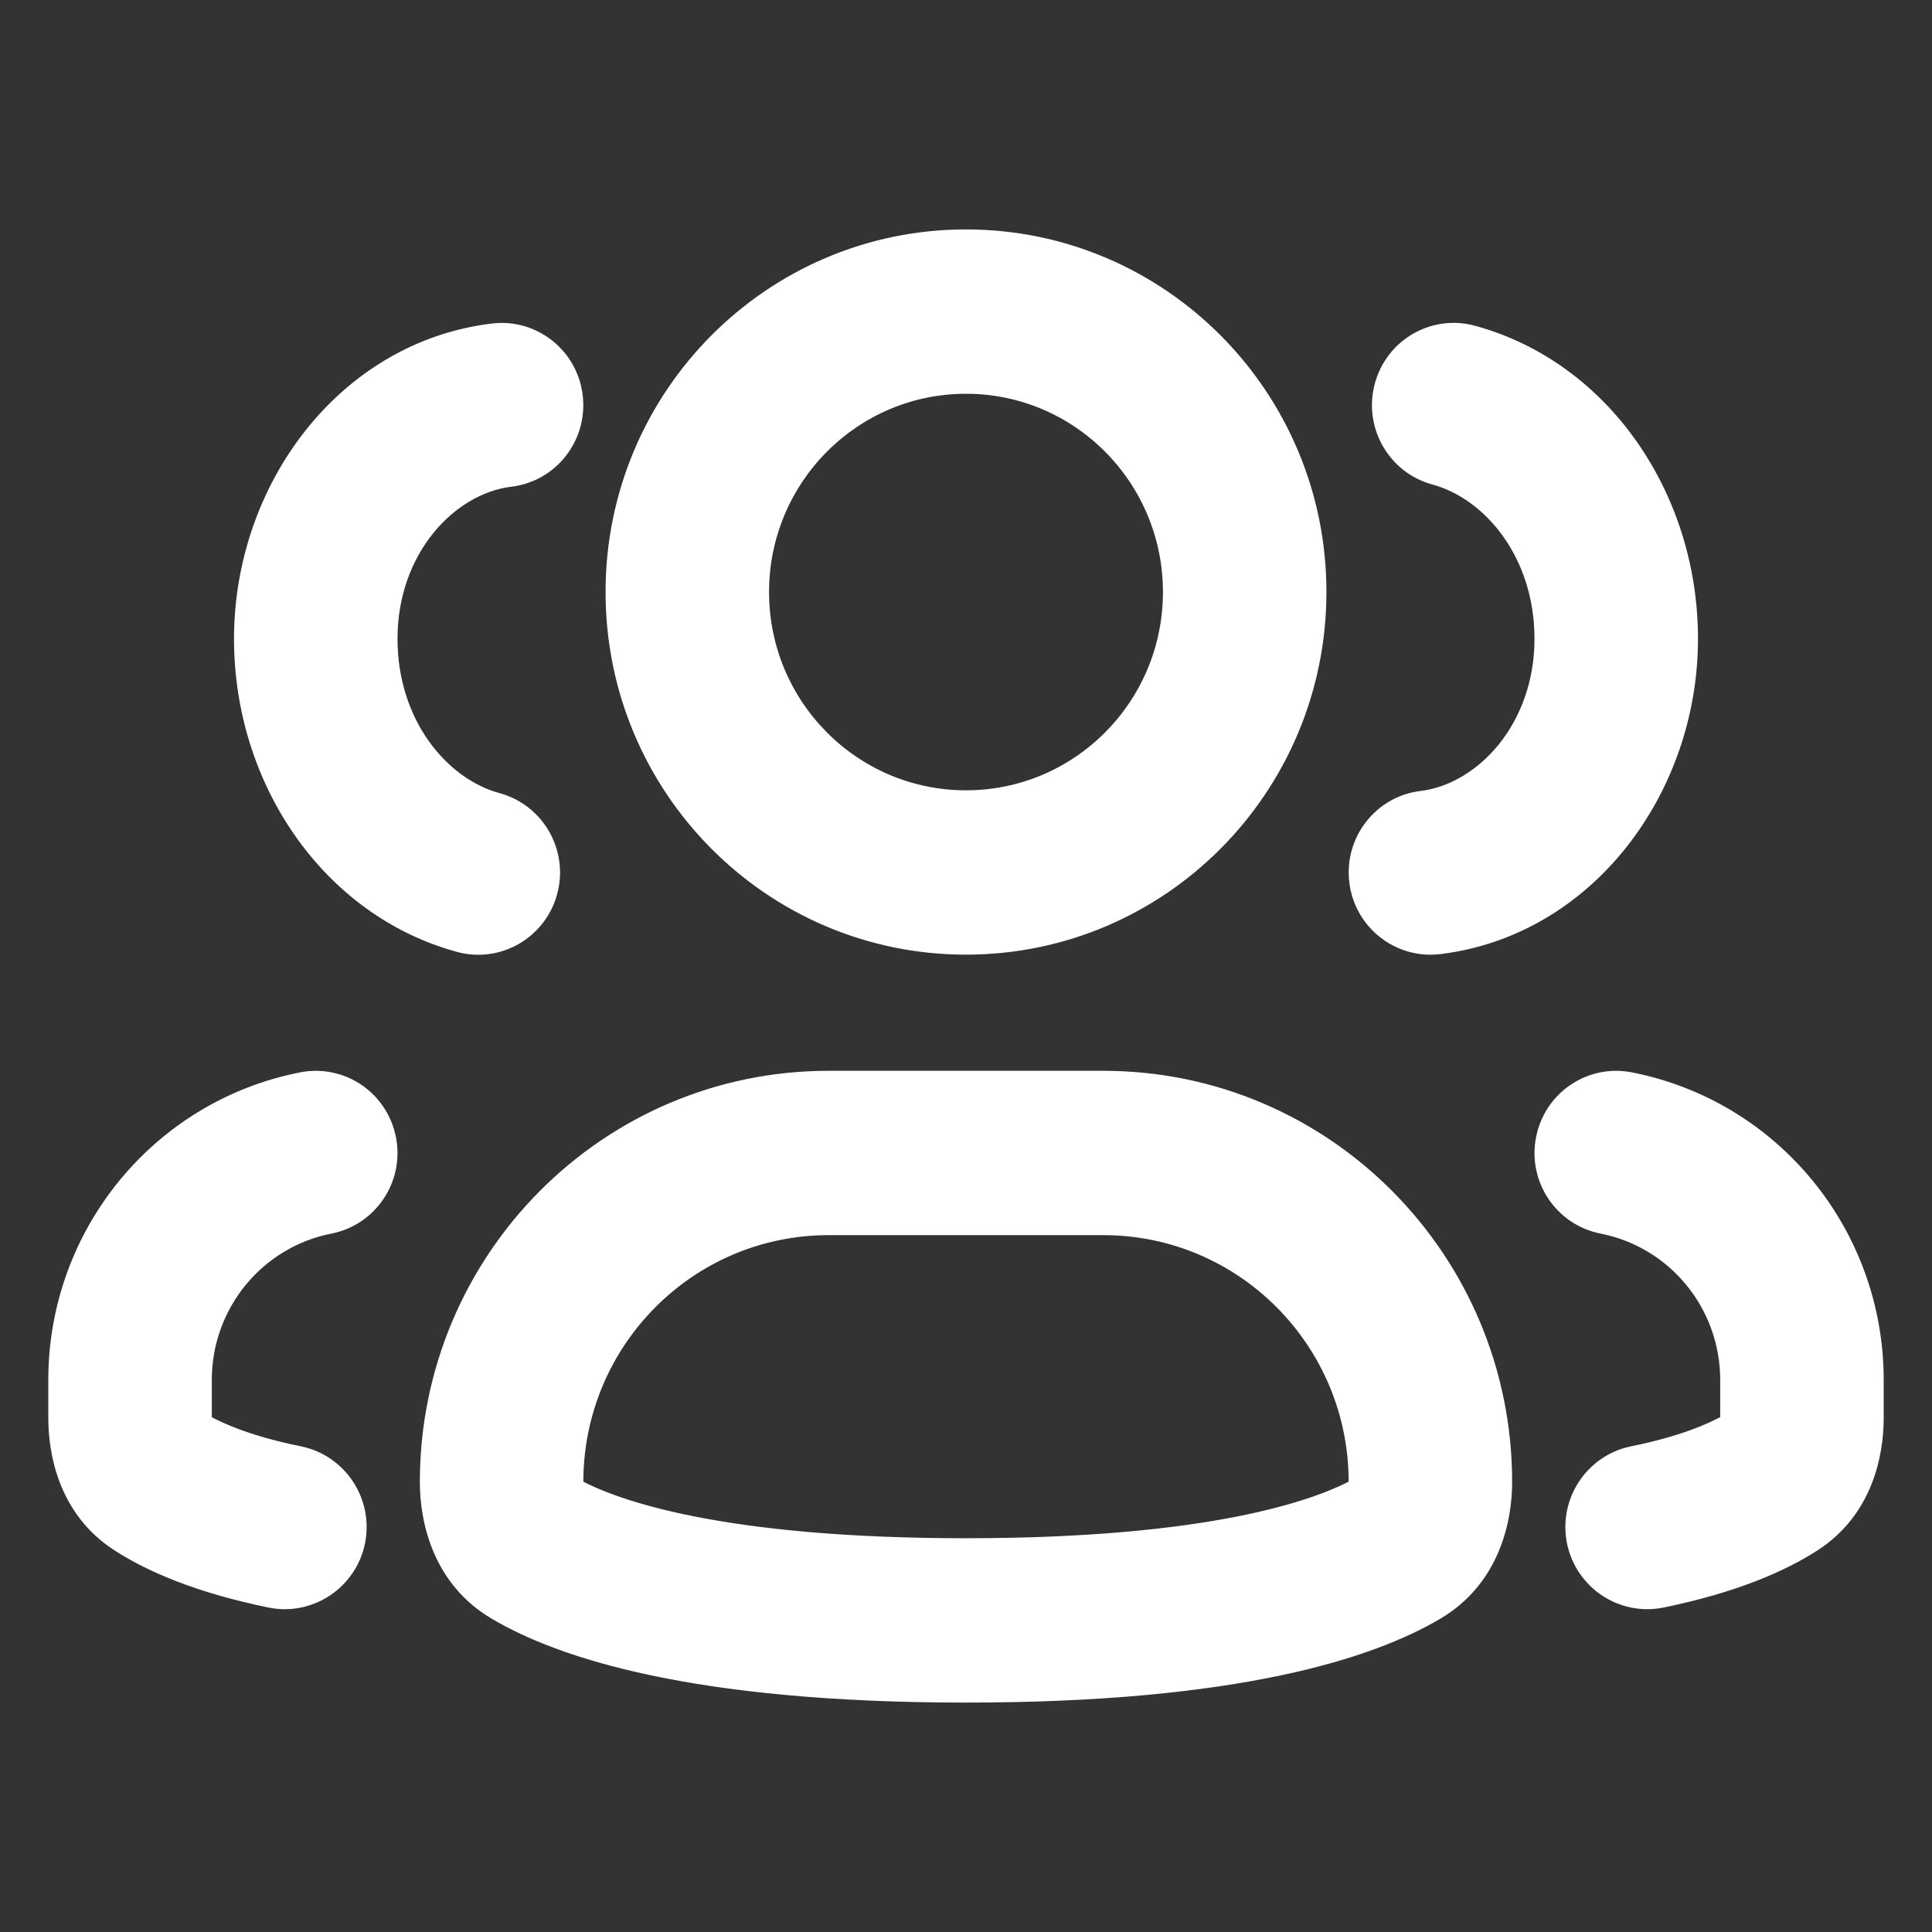 <?xml version="1.0" encoding="UTF-8"?>
<svg xmlns="http://www.w3.org/2000/svg" width="16" height="16" viewBox="0 0 16 16" fill="none">
  <rect x="0" y="0" width="16" height="16" fill="#333333" stroke="none"/>
  <path d="M9.138 8.918C10.98 8.918 12.472 10.42 12.473 12.273C12.473 12.608 12.361 13.092 11.903 13.362C11.363 13.682 10.259 14.05 8 14.05C5.741 14.05 4.637 13.682 4.097 13.362C3.639 13.092 3.527 12.608 3.527 12.273C3.528 10.42 5.02 8.918 6.862 8.918H9.138ZM2.495 8.93C2.835 8.863 3.164 9.086 3.23 9.428C3.297 9.769 3.075 10.1 2.735 10.167C2.136 10.285 1.704 10.813 1.704 11.428V11.742C1.704 11.751 1.705 11.759 1.705 11.767C1.833 11.838 2.072 11.944 2.483 12.027C2.823 12.097 3.042 12.43 2.974 12.771C2.905 13.111 2.574 13.333 2.234 13.264C1.638 13.142 1.24 12.968 0.976 12.798C0.541 12.518 0.45 12.047 0.45 11.742V11.428C0.45 10.21 1.307 9.163 2.495 8.93ZM13.505 8.93C14.693 9.163 15.55 10.21 15.55 11.428V11.742C15.55 12.047 15.459 12.518 15.024 12.798C14.76 12.968 14.362 13.142 13.766 13.264C13.426 13.333 13.095 13.111 13.026 12.771C12.958 12.43 13.177 12.097 13.517 12.027C13.927 11.944 14.166 11.838 14.294 11.767C14.294 11.759 14.296 11.751 14.296 11.742V11.428C14.296 10.813 13.864 10.285 13.265 10.167C12.925 10.1 12.703 9.769 12.77 9.428C12.836 9.086 13.165 8.863 13.505 8.93ZM6.862 10.179C5.713 10.179 4.781 11.116 4.781 12.273C4.781 12.284 4.782 12.294 4.782 12.302C5.099 12.471 5.968 12.789 8 12.789C10.03 12.789 10.9 12.471 11.217 12.302C11.217 12.294 11.219 12.284 11.219 12.273C11.219 11.116 10.287 10.179 9.138 10.179H6.862ZM8 1.95C9.621 1.95 10.935 3.273 10.935 4.903C10.934 6.534 9.621 7.856 8 7.856C6.379 7.856 5.065 6.534 5.065 4.903C5.065 3.273 6.379 1.95 8 1.95ZM4.079 2.729C4.423 2.687 4.735 2.934 4.776 3.279C4.818 3.625 4.573 3.94 4.229 3.981C3.731 4.042 3.242 4.559 3.242 5.29C3.242 5.984 3.664 6.492 4.125 6.617C4.459 6.708 4.657 7.055 4.566 7.391C4.476 7.726 4.132 7.926 3.798 7.835C2.72 7.542 1.988 6.478 1.988 5.29C1.988 4.034 2.845 2.878 4.079 2.729ZM12.202 2.746C13.28 3.039 14.012 4.102 14.012 5.29C14.012 6.546 13.155 7.702 11.921 7.852C11.577 7.893 11.265 7.646 11.224 7.301C11.182 6.955 11.428 6.641 11.771 6.6C12.269 6.539 12.758 6.021 12.758 5.29C12.758 4.596 12.336 4.089 11.875 3.964C11.541 3.873 11.343 3.526 11.434 3.19C11.524 2.854 11.868 2.655 12.202 2.746ZM8 3.211C7.072 3.211 6.319 3.969 6.319 4.903C6.319 5.838 7.072 6.595 8 6.595C8.928 6.595 9.681 5.838 9.681 4.903C9.681 3.969 8.928 3.211 8 3.211Z" fill="white" stroke="white" stroke-width="0.1" stroke-linecap="round" stroke-linejoin="round"></path>
</svg>
